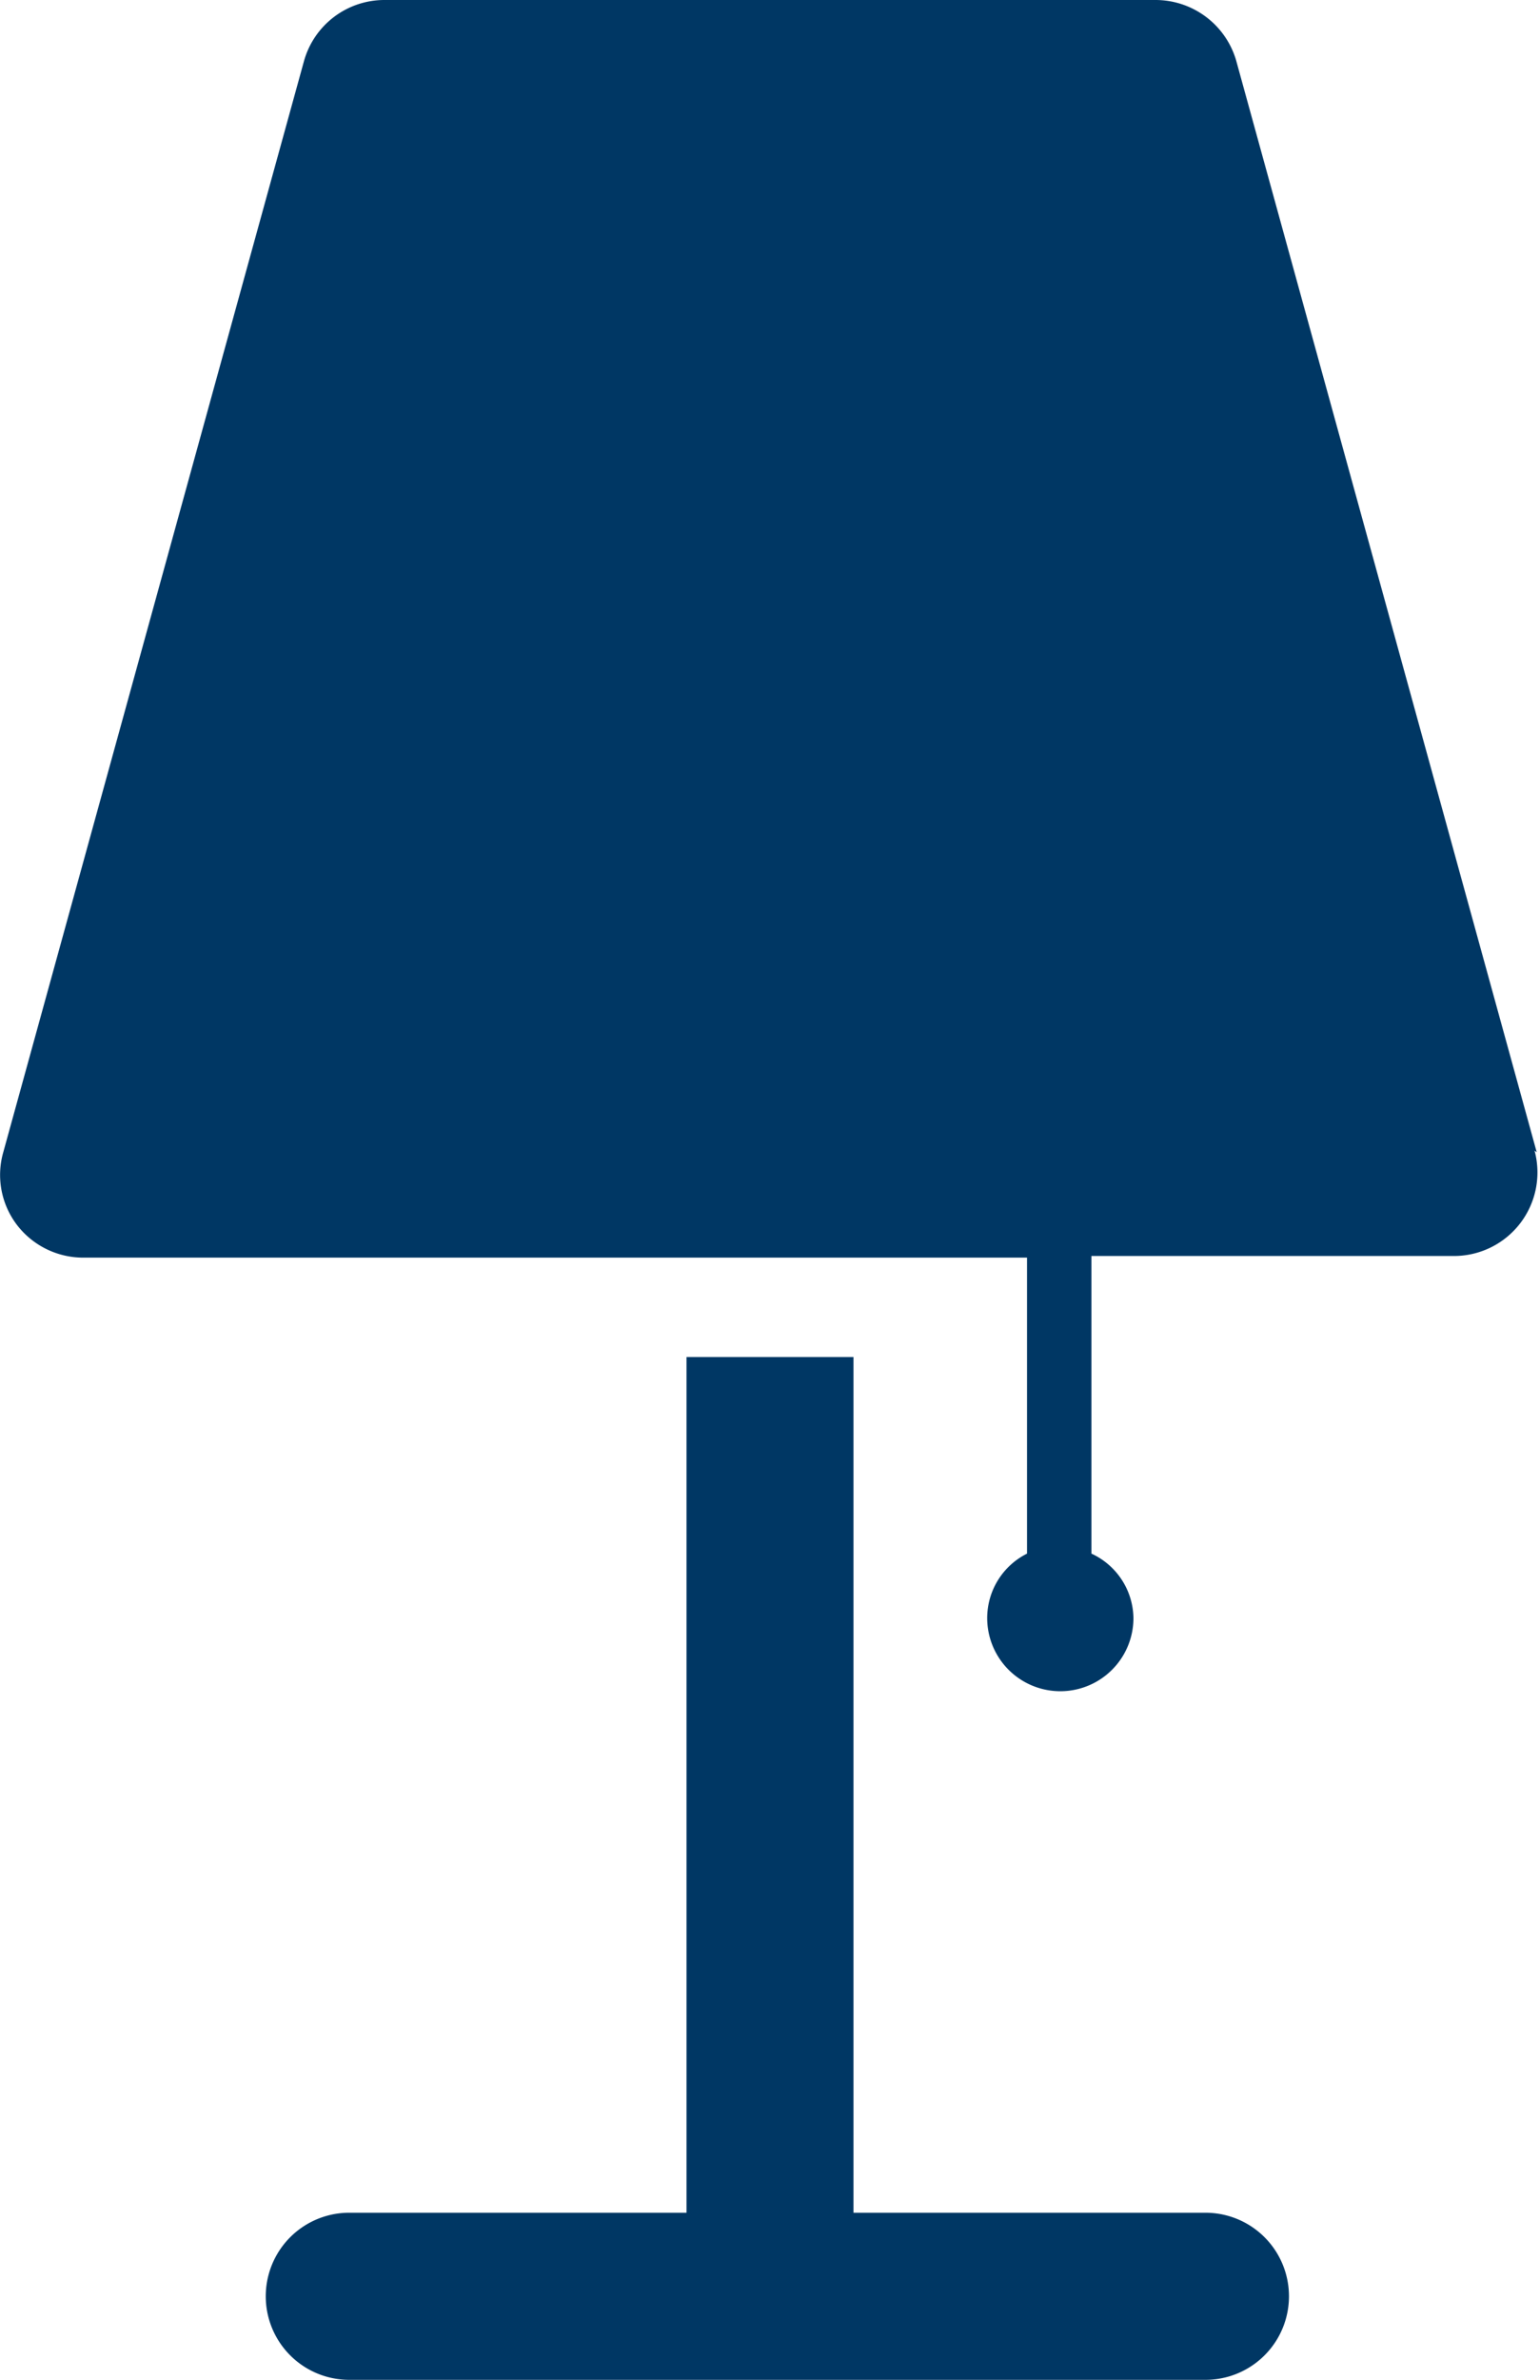 <?xml version="1.0" encoding="UTF-8"?> <svg xmlns="http://www.w3.org/2000/svg" viewBox="0 0 28.22 43.58"><defs><style>.cls-1 { fill: #003764; }</style></defs><title>control_lights</title><g data-name="Layer 2"><g data-name="Layer 1"><path class="cls-1" d="M22.09,40.52H15.64V24.85H12.58V40.52H6.4a1.53,1.53,0,1,0,0,3.06H22.09a1.53,1.53,0,0,0,0-3.06ZM28.16,21.1l-5.51-20A1.54,1.54,0,0,0,21.17,0H7.05A1.53,1.53,0,0,0,5.57,1.12L.06,21.1a1.51,1.51,0,0,0,.25,1.33,1.53,1.53,0,0,0,1.22.6H18.82v5.42a1.32,1.32,0,0,0-.73,1.18,1.34,1.34,0,0,0,2.68,0A1.32,1.32,0,0,0,20,28.45V23h6.65a1.53,1.53,0,0,0,1.47-1.93Z"></path></g></g></svg> 
